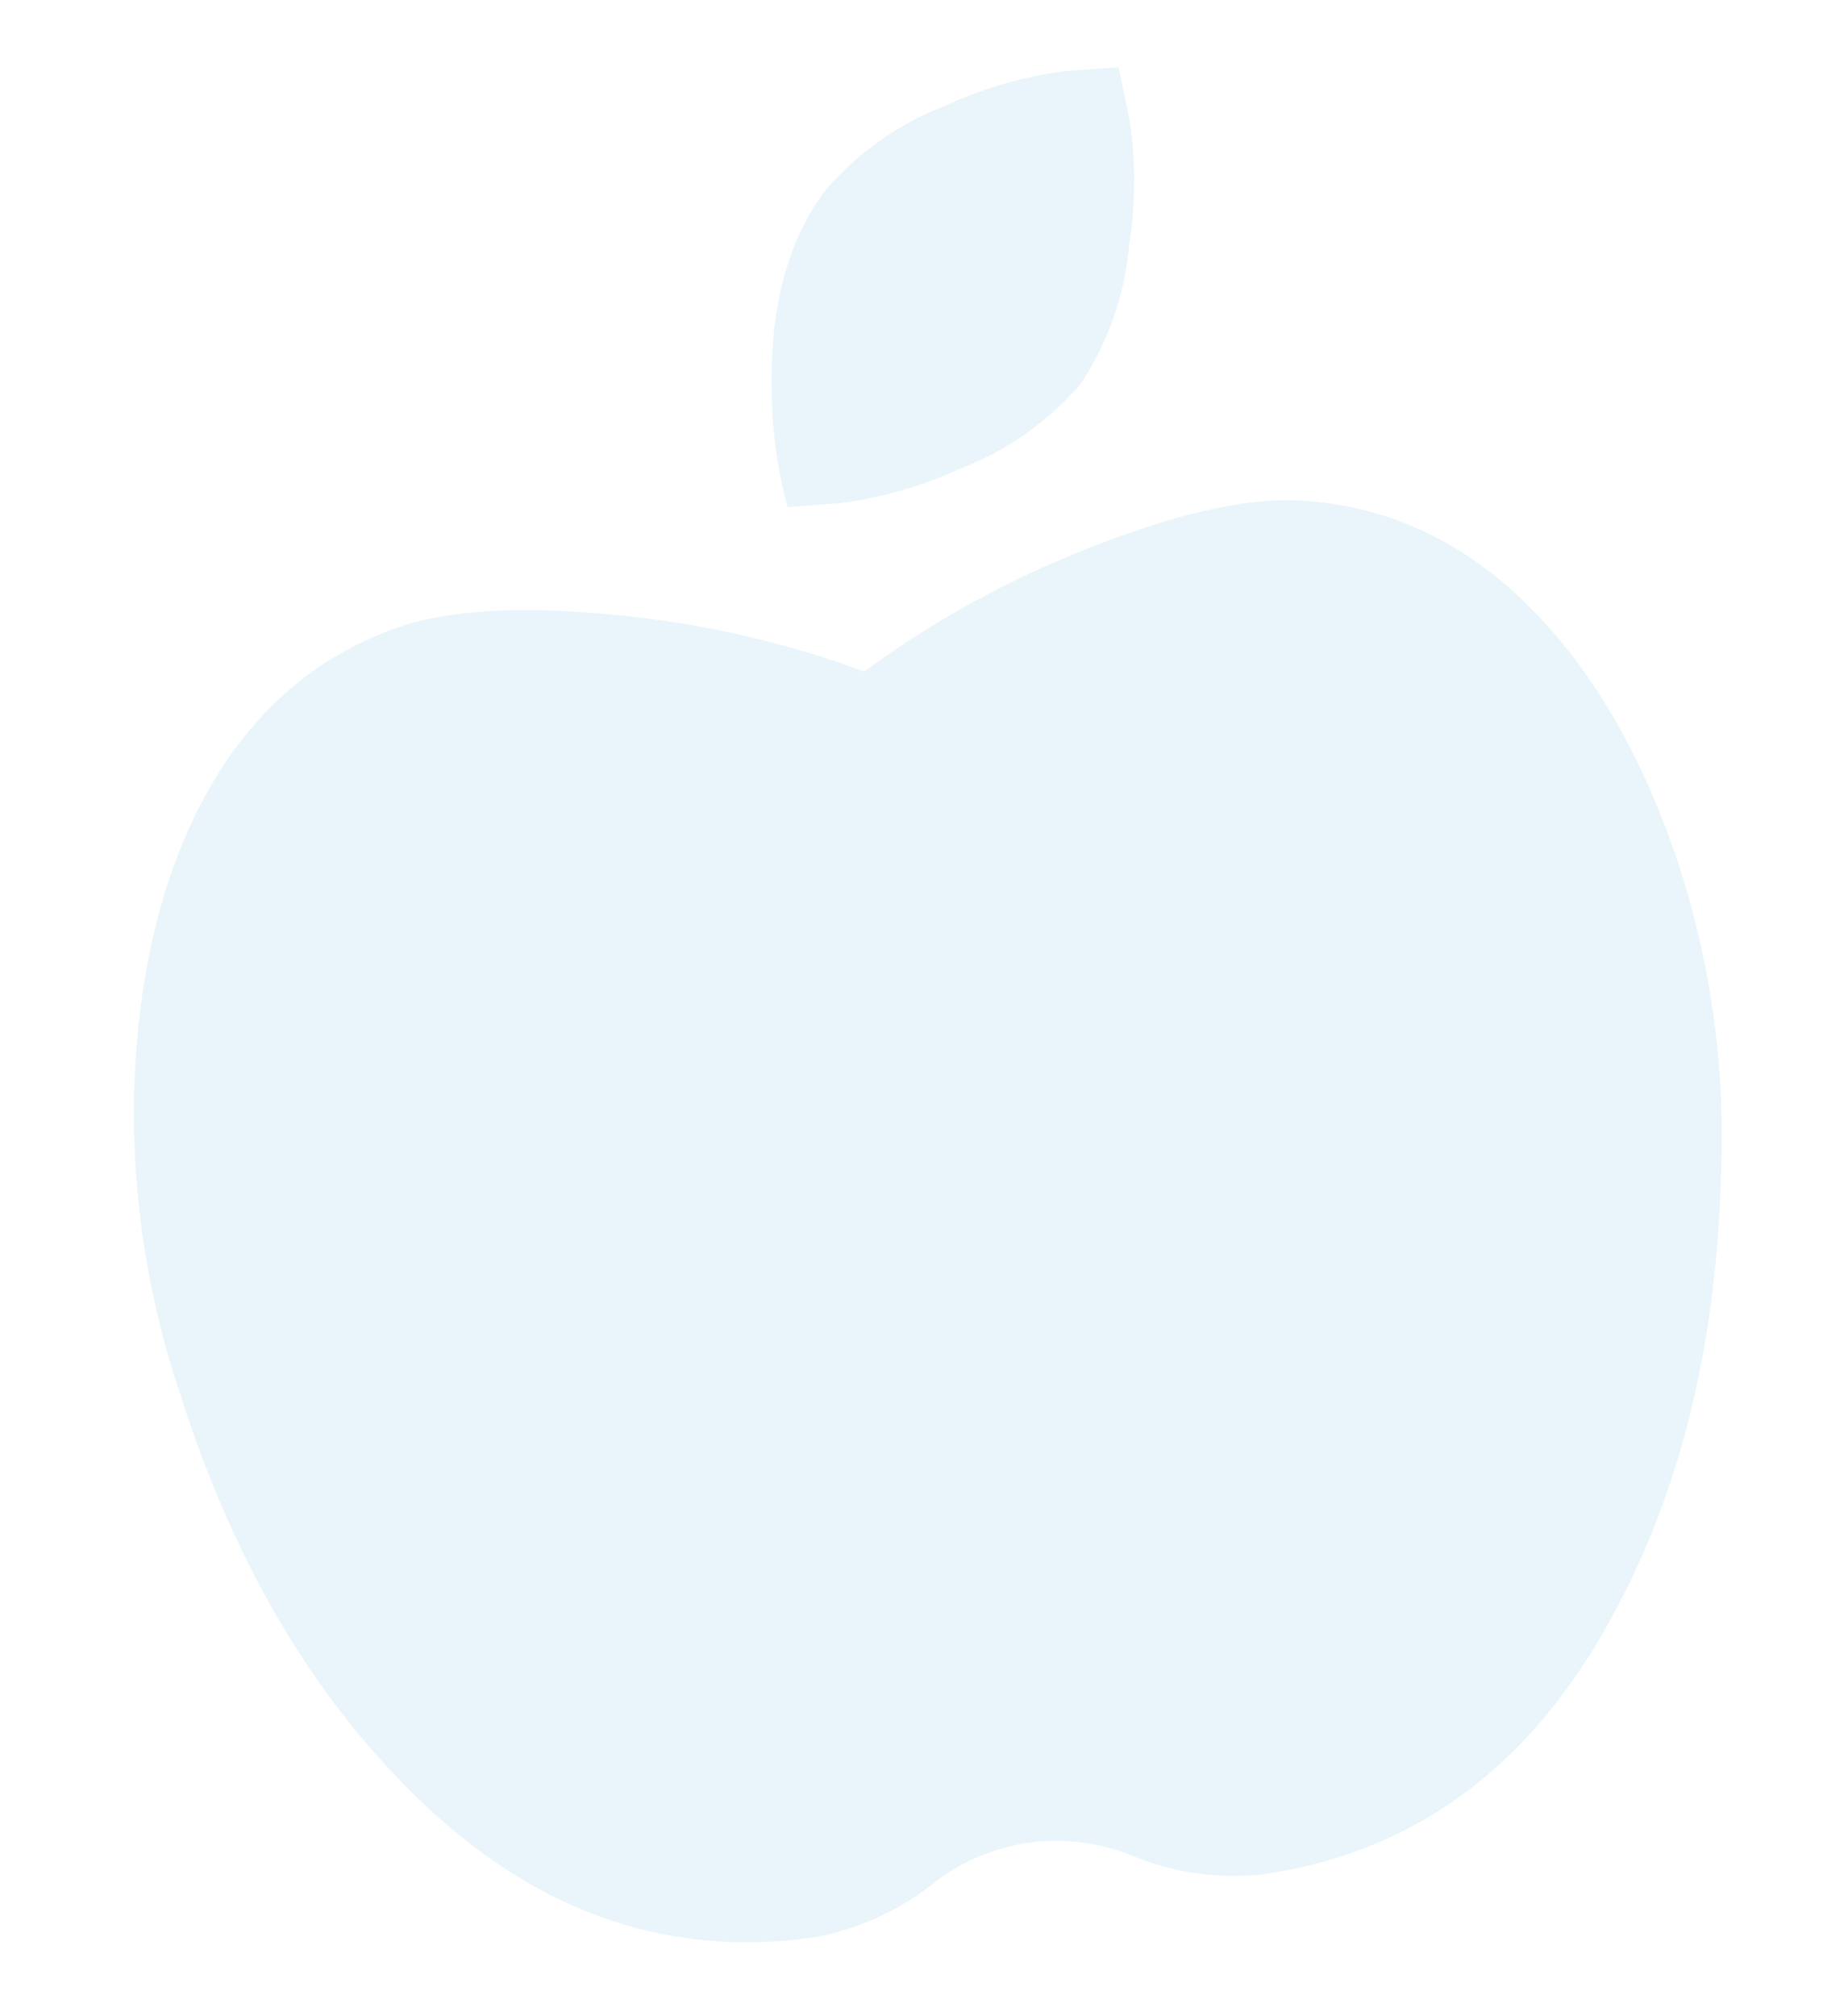 <svg xmlns="http://www.w3.org/2000/svg" width="124.045" height="137.166" viewBox="0 0 124.045 137.166">
  <path id="icon_14" d="M84.513,31.077Q93.9,32.765,99.912,41.2q5.294,7.469,7.218,18.791a59.914,59.914,0,0,1-.241,20.718Q104,97.808,95.339,109.373,84.99,123.347,69.352,123.345a18.269,18.269,0,0,1-8.422-2.409,13.6,13.6,0,0,0-13.958,0,18.269,18.269,0,0,1-8.422,2.409q-15.64,0-25.987-13.973Q3.9,97.809,1.014,80.7A59.915,59.915,0,0,1,.773,59.986Q2.7,48.665,7.99,41.2q6.017-8.431,15.4-10.118,5.775-.965,15.881,1.686a66.707,66.707,0,0,1,14.679,5.782,66.707,66.707,0,0,1,14.679-5.782Q78.738,30.115,84.513,31.077ZM71.277,21.2a20.37,20.37,0,0,1-8.9,4.577,28.112,28.112,0,0,1-8.422,1.2l-3.609-.241a30.914,30.914,0,0,1,0-7.709q.965-8.673,5.534-13.25A20.37,20.37,0,0,1,64.78,1.2,28.112,28.112,0,0,1,73.2,0l3.609.241.241,3.614a28.255,28.255,0,0,1-1.2,8.432A20.364,20.364,0,0,1,71.277,21.2Z" transform="translate(0.013 15.019) rotate(-8)" fill="#2097d1" opacity="0.1"/>
</svg>

